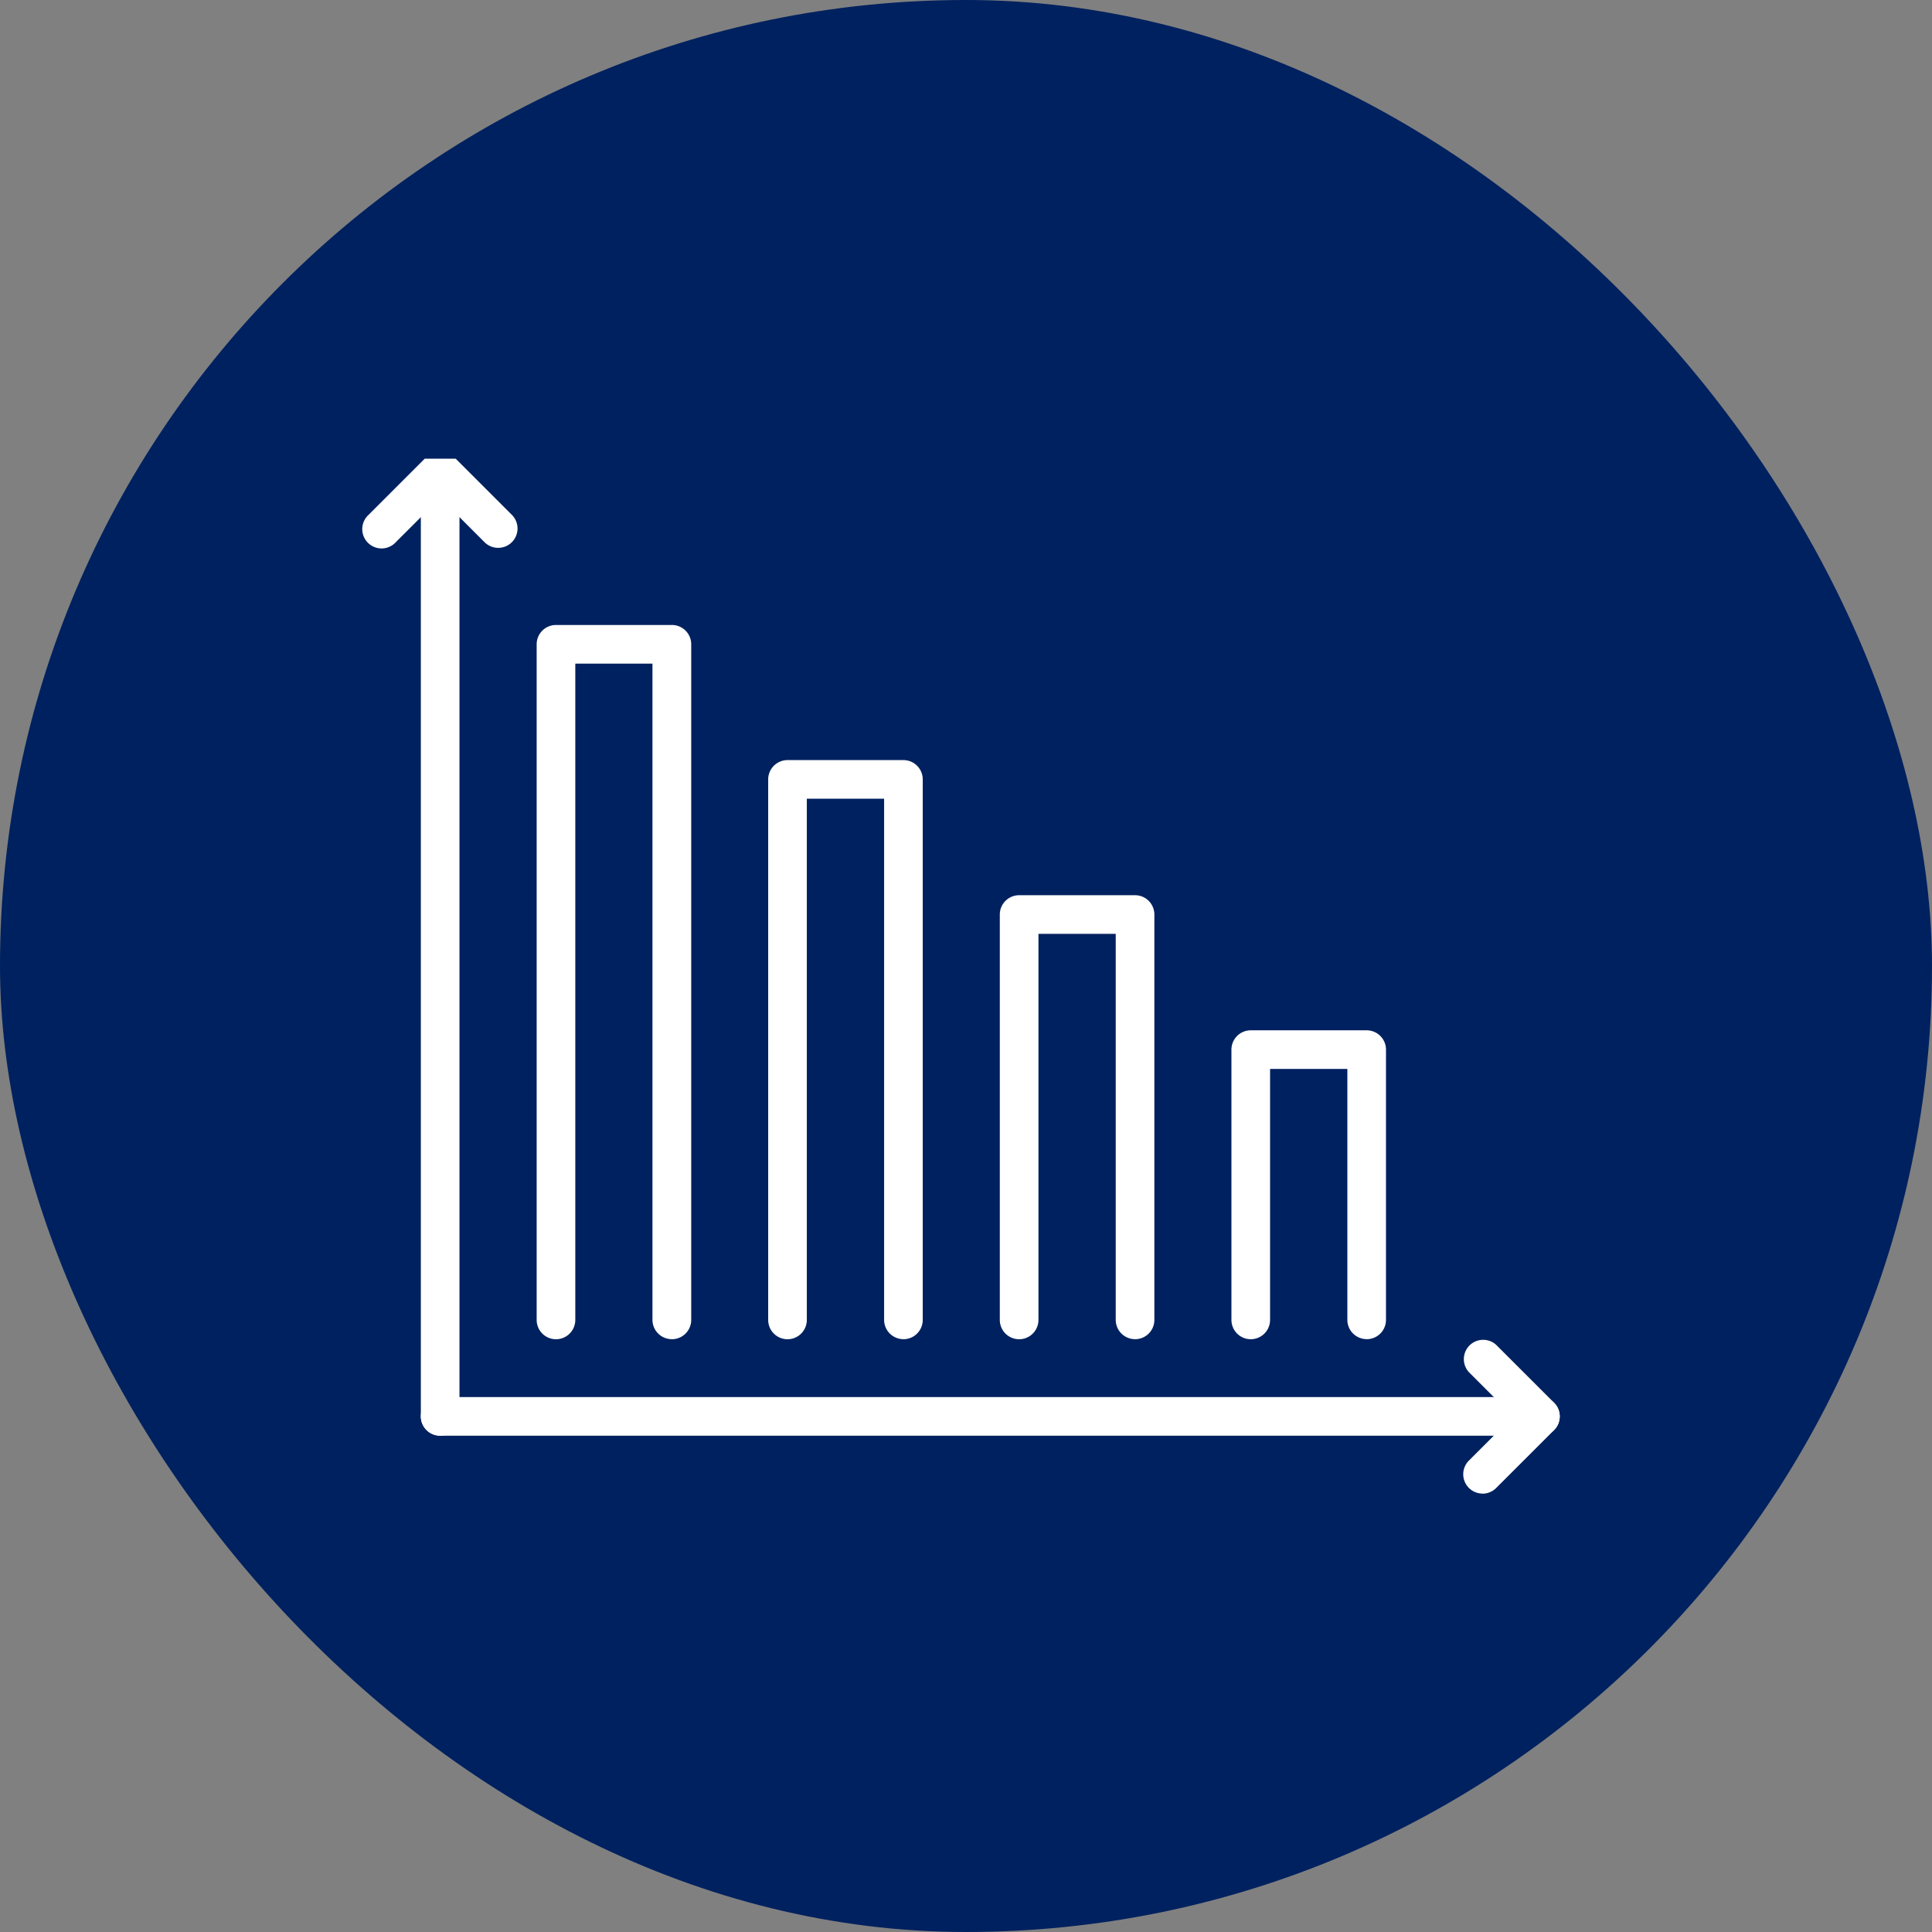 <svg xmlns="http://www.w3.org/2000/svg" xmlns:xlink="http://www.w3.org/1999/xlink" width="80" height="80" viewBox="0 0 80 80">
  <rect x="0" y="0" width="80" height="80" fill="#808080" stroke="none"/>
  <defs>
    <clipPath id="clip-path">
      <rect id="Rectangle_12" data-name="Rectangle 12" width="50" height="43" transform="translate(0 0.292)" fill="#fff"/>
    </clipPath>
  </defs>
  <g id="ic-s2-Limited-scalability-and-growth" transform="translate(-310 -1729)">
    <rect id="Rectangle_7" data-name="Rectangle 7" width="80" height="80" rx="40" transform="translate(310 1729)" fill="#00215f"/>
    <g id="Group_111" data-name="Group 111" transform="translate(325.116 1747.615)">
      <g id="Group_110" data-name="Group 110" transform="translate(-0.116 0.093)" clip-path="url(#clip-path)">
        <path id="Path_9" data-name="Path 9" d="M365.595,252.788a.8.8,0,0,1-.8-.8V241.6h-3.2v10.391a.8.8,0,0,1-1.6,0V240.8a.8.8,0,0,1,.8-.8h4.8a.8.8,0,0,1,.8.8v11.19a.8.8,0,0,1-.8.8" transform="translate(-324.004 -216.045)" fill="#fff"/>
        <path id="Path_10" data-name="Path 10" d="M269.595,202.383a.8.8,0,0,1-.8-.8V185.6h-3.2v15.986a.8.8,0,0,1-1.6,0V184.8a.8.8,0,0,1,.8-.8h4.8a.8.8,0,0,1,.8.8v16.785a.8.8,0,0,1-.8.8" transform="translate(-237.595 -165.639)" fill="#fff"/>
        <path id="Path_11" data-name="Path 11" d="M173.595,151.978a.8.8,0,0,1-.8-.8V129.6h-3.2v21.581a.8.8,0,1,1-1.6,0V128.8a.8.8,0,0,1,.8-.8h4.8a.8.8,0,0,1,.8.8v22.38a.8.8,0,0,1-.8.8" transform="translate(-151.186 -115.234)" fill="#fff"/>
        <path id="Path_12" data-name="Path 12" d="M77.595,101.573a.8.8,0,0,1-.8-.8V73.6H73.6v27.176a.8.8,0,1,1-1.6,0V72.8a.8.8,0,0,1,.8-.8h4.8a.8.8,0,0,1,.8.8v27.975a.8.8,0,0,1-.8.8" transform="translate(-64.778 -64.829)" fill="#fff"/>
        <path id="Path_13" data-name="Path 13" d="M5.6,4a.8.8,0,0,1-.565-.234L3.2,1.93,1.365,3.762a.8.8,0,1,1-1.13-1.13l2.4-2.4a.8.8,0,0,1,1.13,0l2.4,2.4A.8.8,0,0,1,5.6,4" transform="translate(0.028 -0.023)" fill="#fff"/>
        <path id="Path_14" data-name="Path 14" d="M24.8,40.763a.8.8,0,0,1-.8-.8V.8a.8.8,0,1,1,1.6,0V39.964a.8.8,0,0,1-.8.8" transform="translate(-21.574 -0.023)" fill="#fff"/>
        <path id="Path_15" data-name="Path 15" d="M456.8,374.394a.8.8,0,0,1-.565-1.364l1.833-1.833-1.833-1.833a.8.8,0,0,1,1.13-1.13l2.4,2.4a.8.8,0,0,1,0,1.13l-2.4,2.4a.8.8,0,0,1-.565.234" transform="translate(-410.413 -331.256)" fill="#fff"/>
        <path id="Path_16" data-name="Path 16" d="M70.358,393.6H24.8a.8.8,0,0,1,0-1.6H70.358a.8.8,0,0,1,0,1.6" transform="translate(-21.574 -352.858)" fill="#fff"/>
      </g>
    </g>
  </g>
</svg>
